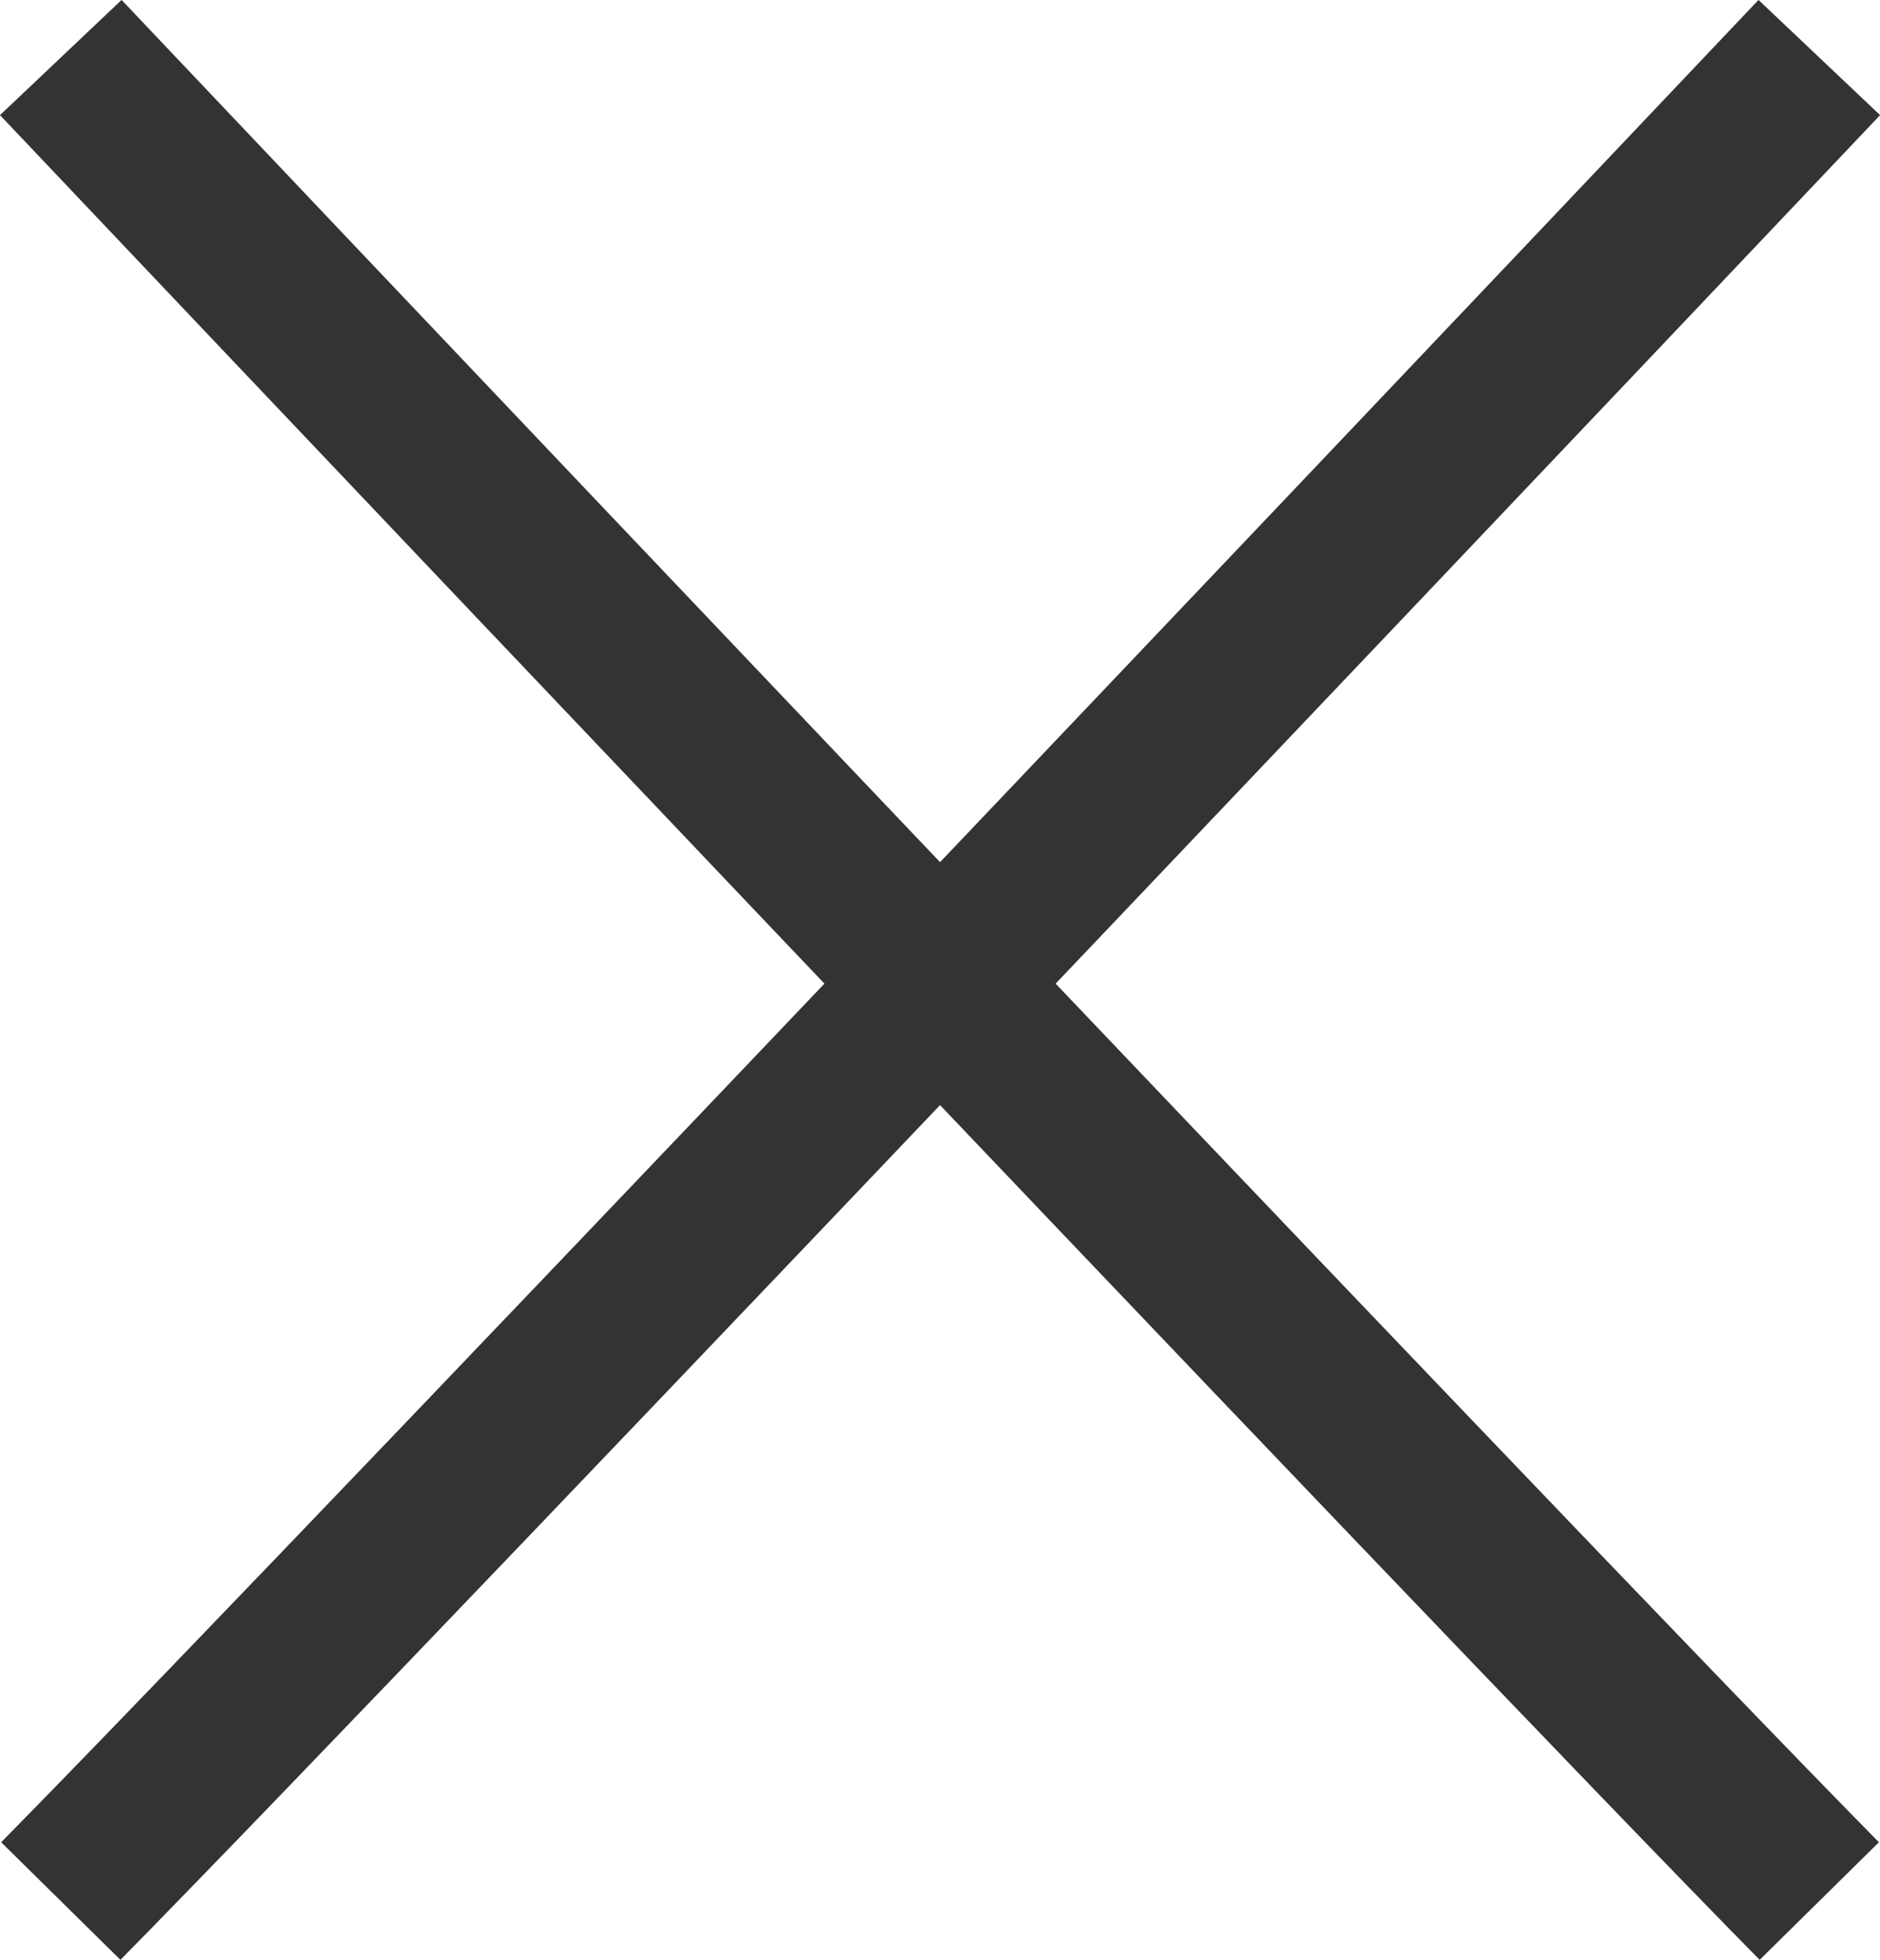 <svg xmlns="http://www.w3.org/2000/svg" width="22.451" height="23.402" viewBox="0 0 22.451 23.402">
  <g id="Group_2341" data-name="Group 2341" transform="translate(-1224.365 -160.312)">
    <path id="Path_820" data-name="Path 820" d="M710,1414.15c3.756-3.809,21-22.012,21-22.012" transform="translate(515.091 -1231.139)" fill="none" stroke="#333" stroke-width="2"/>
    <path id="Path_821" data-name="Path 821" d="M731,1414.15c-3.756-3.809-21-22.012-21-22.012" transform="translate(515.091 -1231.139)" fill="none" stroke="#333" stroke-width="2"/>
  </g>
</svg>
